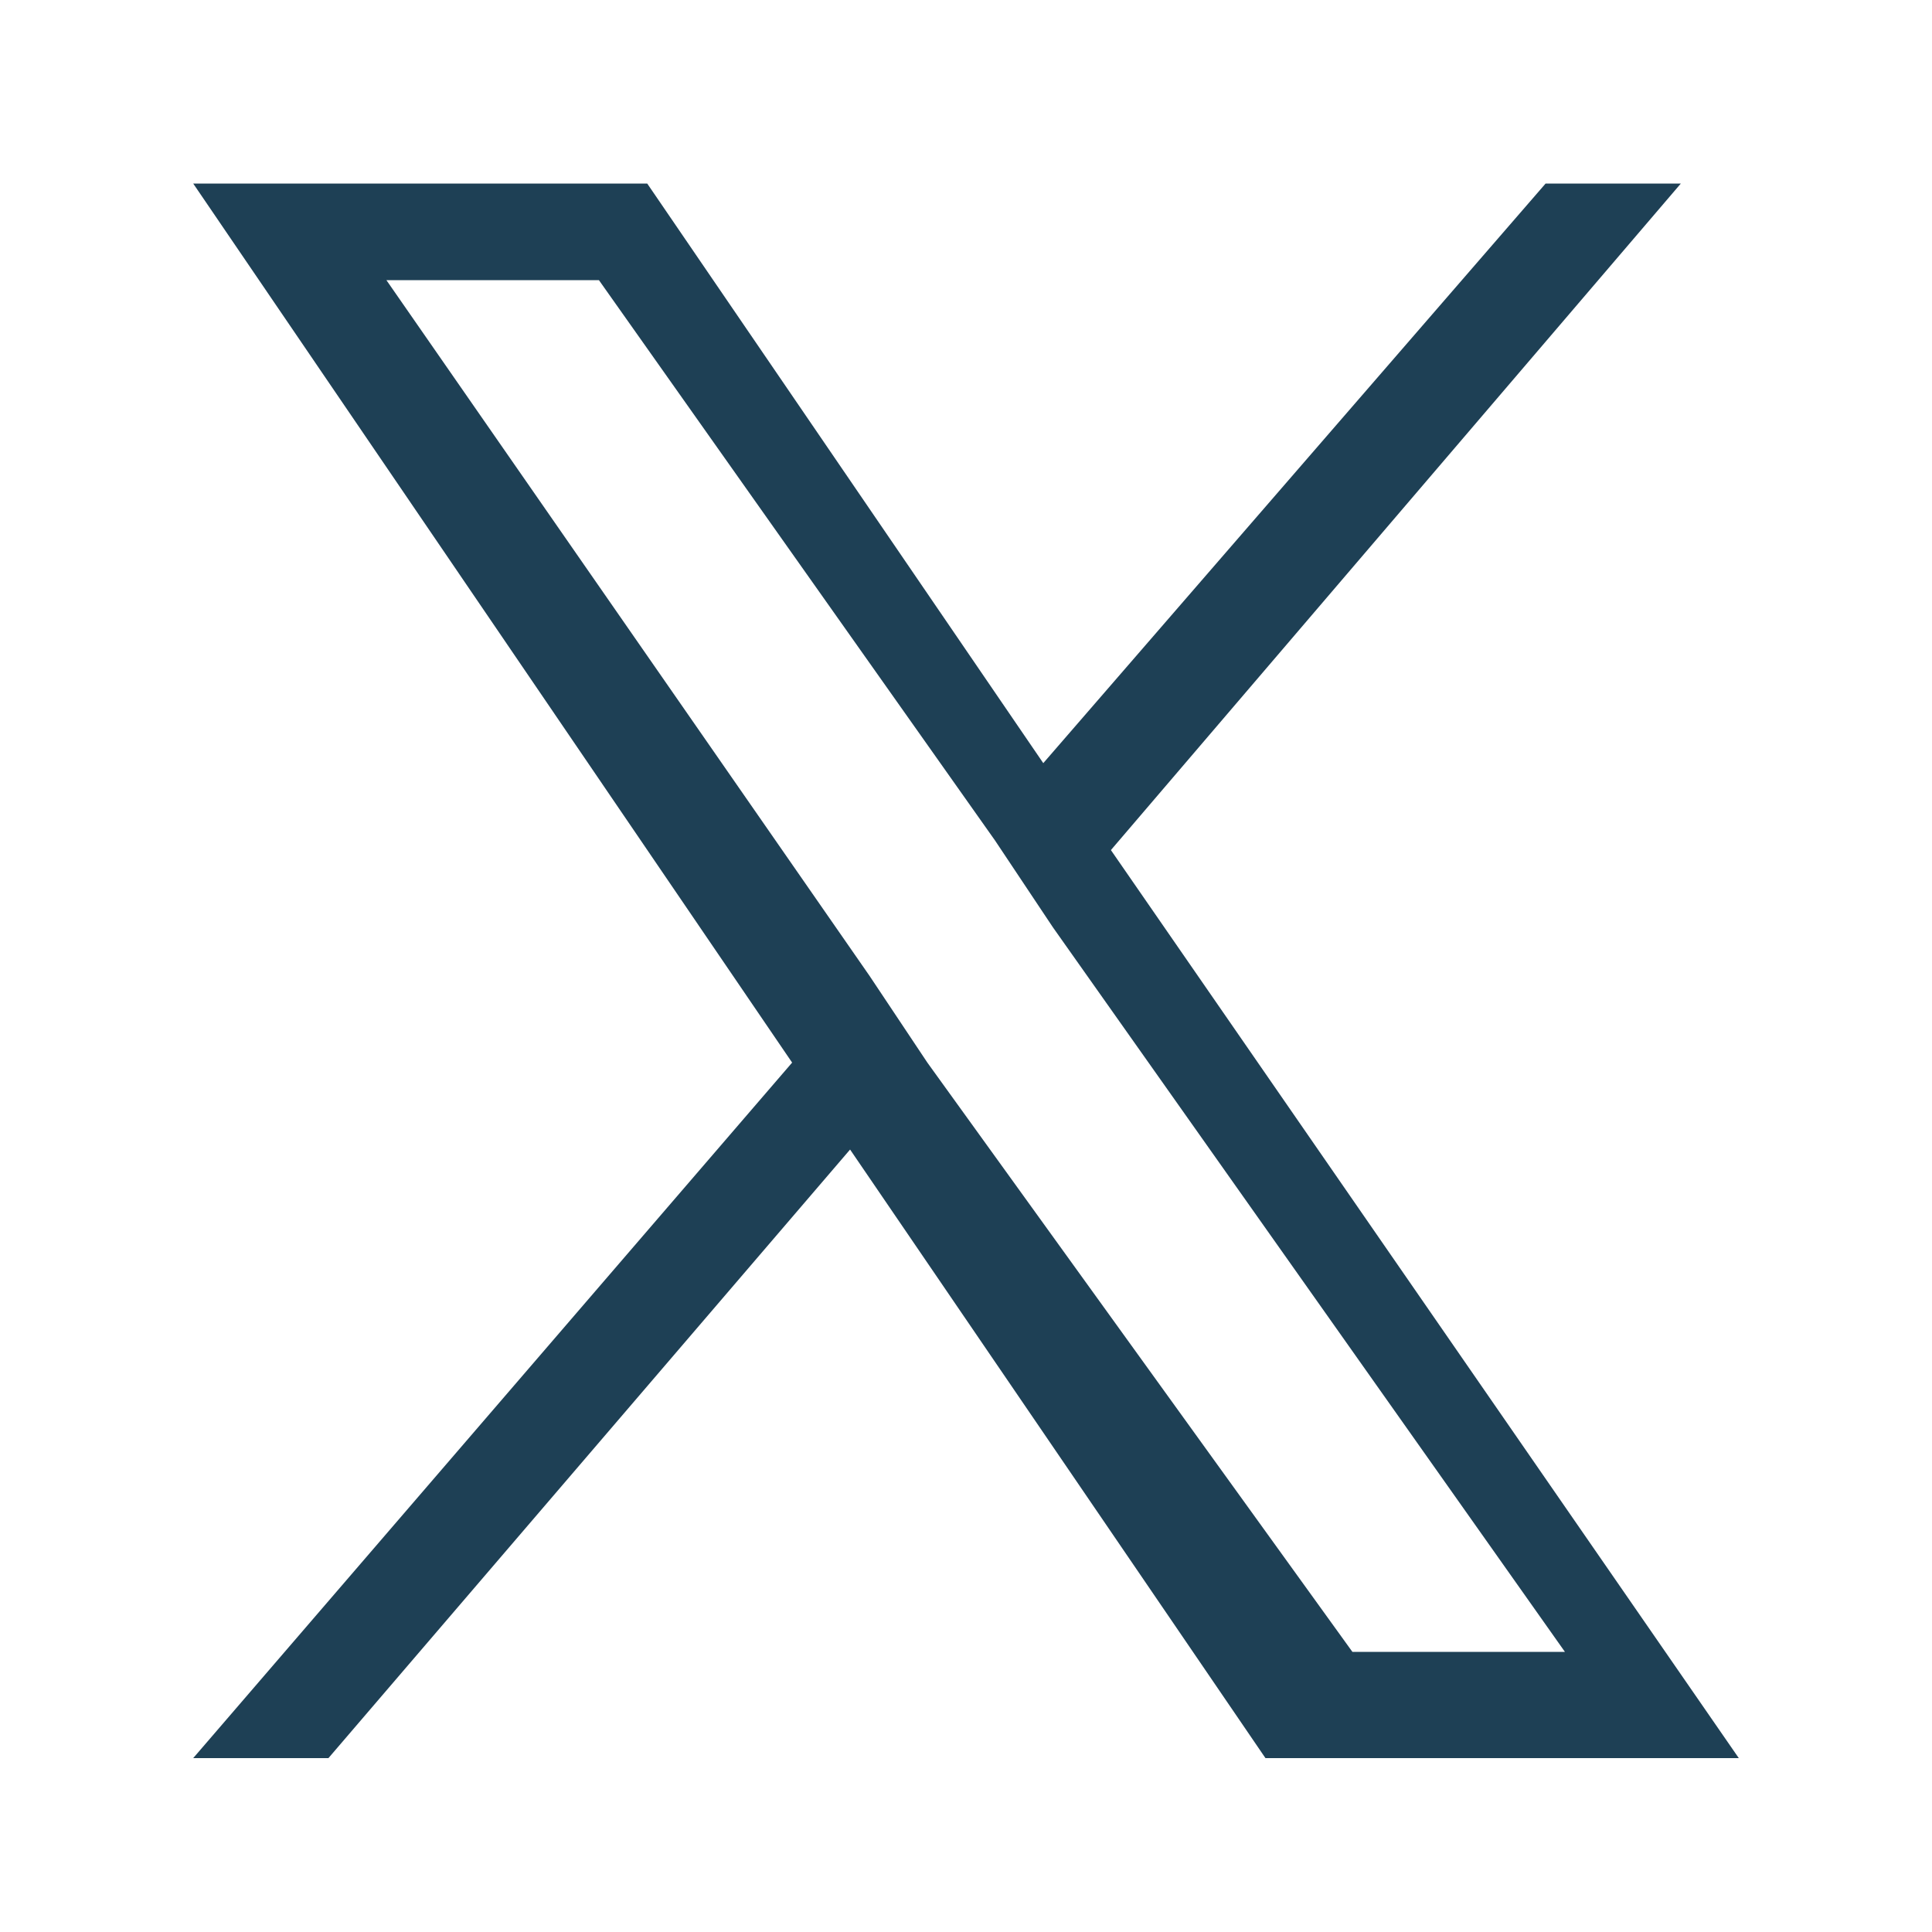 <?xml version="1.0" encoding="utf-8"?>
<!-- Generator: Adobe Illustrator 28.2.0, SVG Export Plug-In . SVG Version: 6.00 Build 0)  -->
<svg version="1.1" id="レイヤー_1" xmlns="http://www.w3.org/2000/svg" xmlns:xlink="http://www.w3.org/1999/xlink" x="0px"
	 y="0px" viewBox="0 0 20 20" style="enable-background:new 0 0 20 20;" xml:space="preserve">
<style type="text/css">
	.st0{fill:#1E4055;}
</style>
<path class="st0" d="M11.5,8.8l5.9-6.9H16l-5.2,6l-4.1-6H2l6.2,9.1L2,18.2h1.4l5.4-6.3l4.3,6.3H18L11.5,8.8L11.5,8.8z M9.6,11
	L9,10.1l-5-7.2h2.2l4.1,5.8l0.6,0.9l5.3,7.5h-2.2L9.6,11L9.6,11z"/>
</svg>
